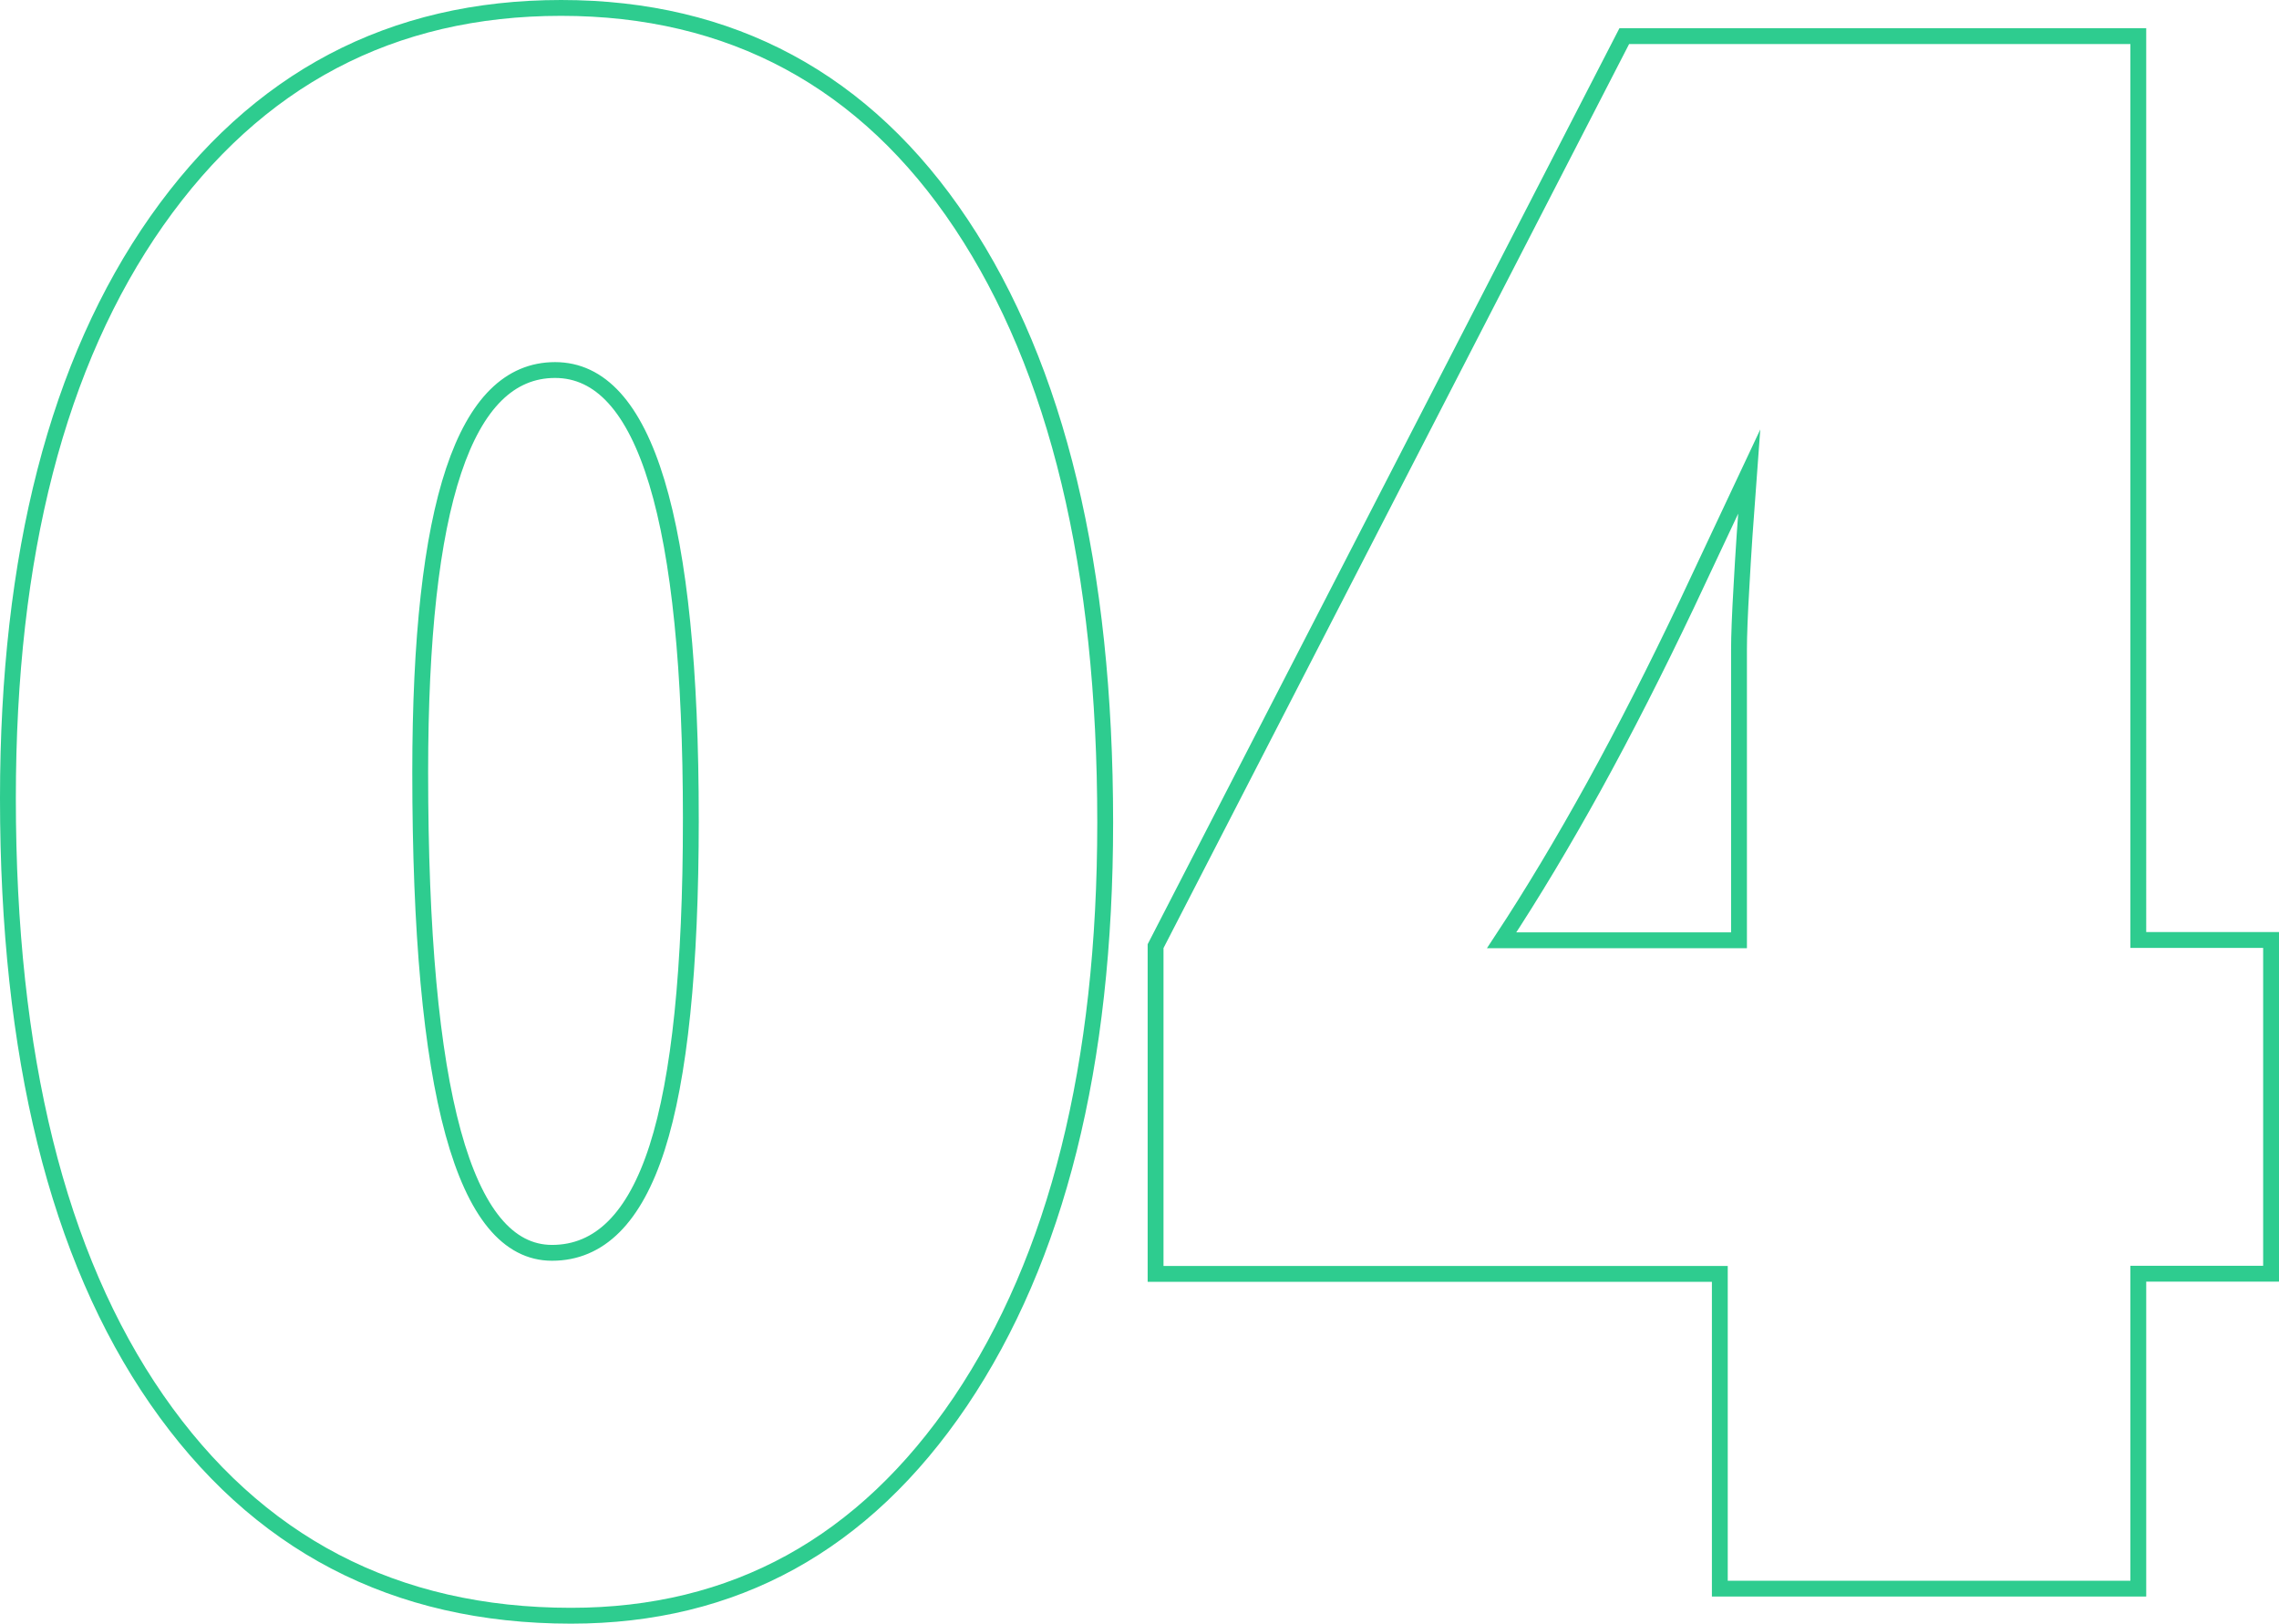 <?xml version="1.0" encoding="UTF-8"?><svg id="a" xmlns="http://www.w3.org/2000/svg" viewBox="0 0 143.83 102.5"><defs><style>.b{fill:none;stroke:#2ecc8f;stroke-miterlimit:10;}</style></defs><path class="b" d="M69.75,51.92c0,15.32-3.05,27.51-9.14,36.56-6.09,9.01-14.28,13.52-24.57,13.52-11.13,0-19.85-4.55-26.15-13.65C3.63,79.3,.5,66.64,.5,50.39,.5,35.03,3.63,22.89,9.89,13.96,16.2,4.99,24.71,.5,35.41,.5s19.21,4.55,25.26,13.65c6.05,9.1,9.08,21.69,9.08,37.77Zm-26.15-.19c0-18.92-2.86-28.37-8.57-28.37s-8.51,8.46-8.51,25.39c0,20.23,2.77,30.34,8.32,30.34,3,0,5.21-2.21,6.63-6.63,1.42-4.42,2.13-11.33,2.13-20.73Z"/><path class="b" d="M134.95,100.29h-26.41v-19.87h-35.61v-20.69L102.51,2.28h32.44V59.34h8.38v21.07h-8.38v19.87Zm-25.2-40.94v-18.34c0-.85,.05-2.2,.16-4.06,.1-1.86,.26-4.25,.48-7.17l-3.94,8.38c-1.95,4.1-3.89,7.92-5.84,11.46-1.95,3.53-3.89,6.78-5.84,9.74h14.98Z"/></svg>
